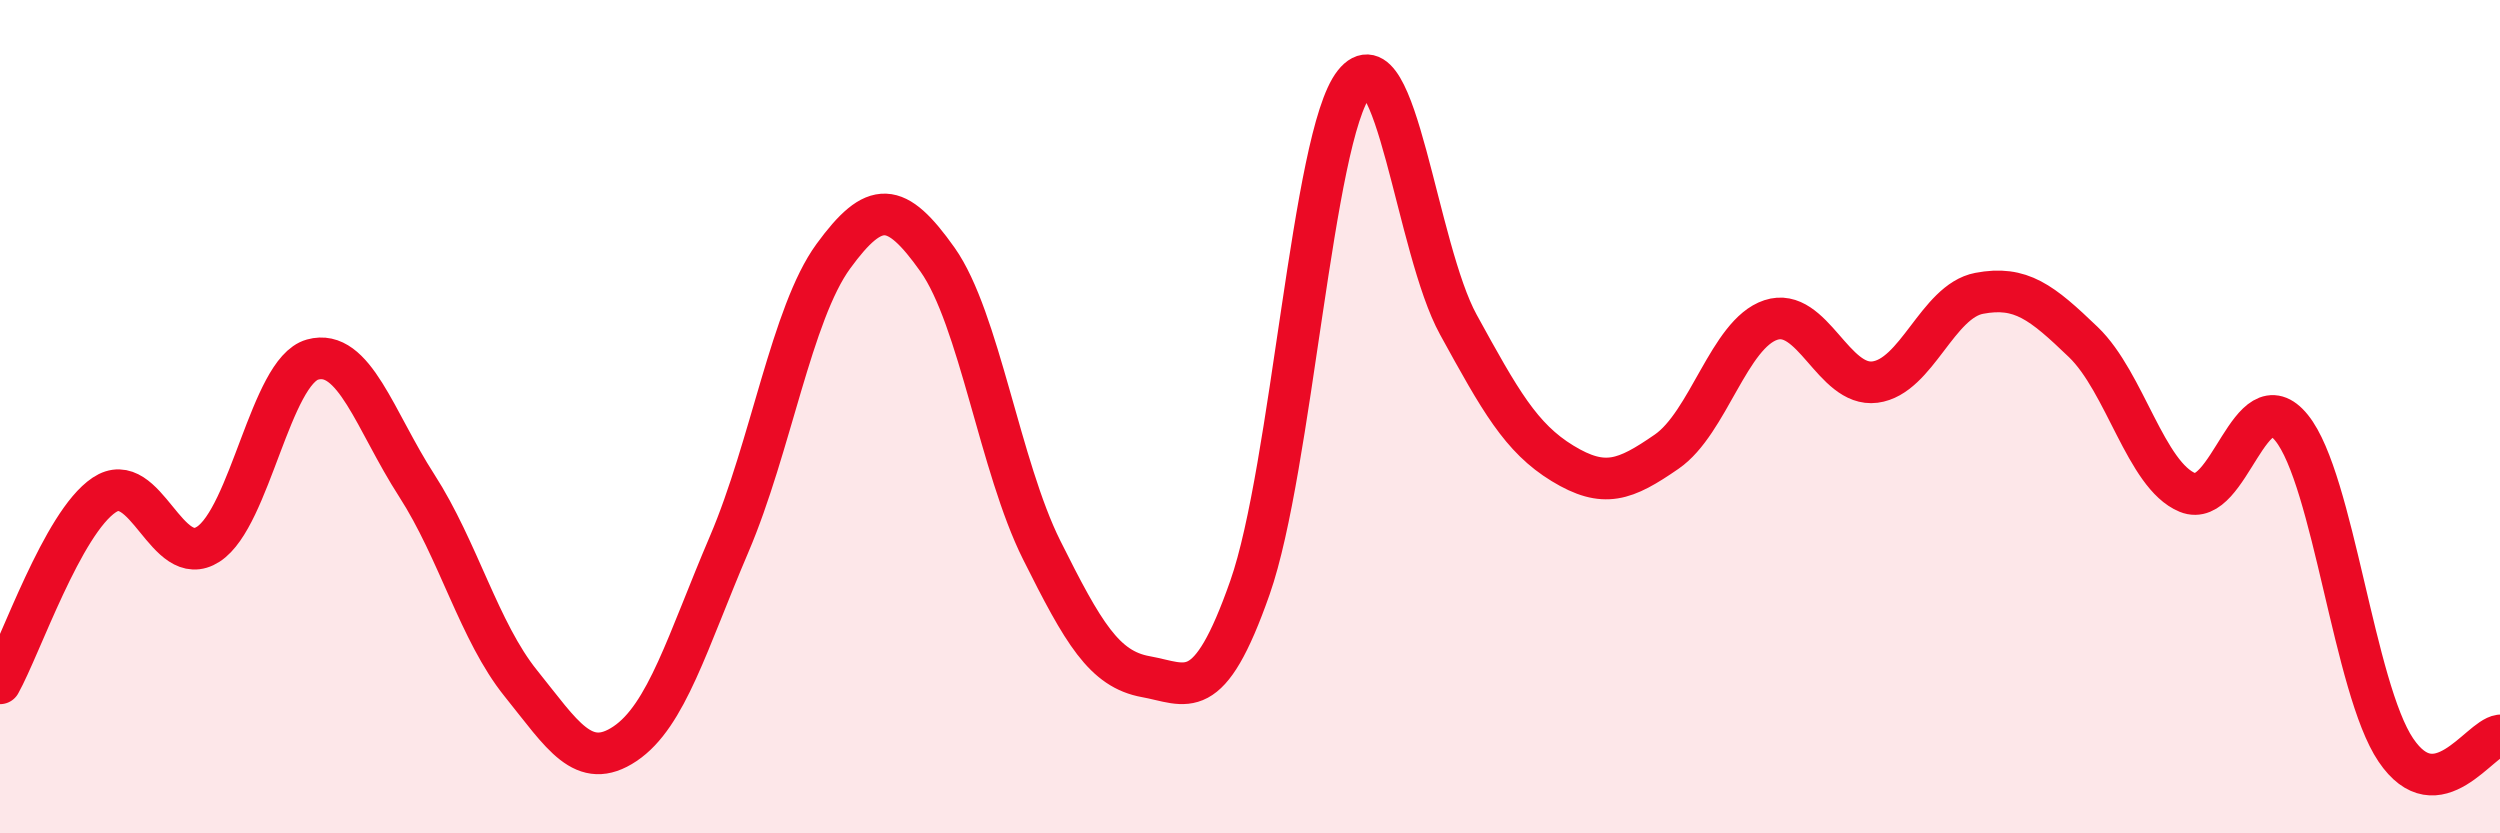 
    <svg width="60" height="20" viewBox="0 0 60 20" xmlns="http://www.w3.org/2000/svg">
      <path
        d="M 0,16.4 C 0.5,15.5 1.5,12.55 2.5,11.88 C 3.5,11.21 4,13.71 5,13.06 C 6,12.41 6.5,8.91 7.5,8.63 C 8.5,8.35 9,10.1 10,11.65 C 11,13.2 11.5,15.16 12.5,16.4 C 13.5,17.64 14,18.52 15,17.85 C 16,17.18 16.5,15.4 17.5,13.06 C 18.5,10.72 19,7.52 20,6.15 C 21,4.78 21.5,4.82 22.5,6.23 C 23.5,7.64 24,11.2 25,13.2 C 26,15.2 26.5,16.06 27.5,16.24 C 28.5,16.42 29,16.95 30,14.1 C 31,11.25 31.5,3.26 32.5,2 C 33.5,0.74 34,5.97 35,7.79 C 36,9.61 36.5,10.51 37.5,11.12 C 38.5,11.73 39,11.53 40,10.84 C 41,10.15 41.5,8.01 42.5,7.68 C 43.5,7.35 44,9.3 45,9.17 C 46,9.04 46.5,7.23 47.5,7.04 C 48.5,6.85 49,7.25 50,8.21 C 51,9.17 51.5,11.41 52.5,11.82 C 53.5,12.23 54,9.03 55,10.27 C 56,11.51 56.5,16.52 57.5,18 C 58.5,19.48 59.5,17.72 60,17.65L60 20L0 20Z"
        fill="#EB0A25"
        opacity="0.1"
        stroke-linecap="round"
        stroke-linejoin="round"
      />
      <path
        d="M 0,16.4 C 0.5,15.5 1.5,12.55 2.5,11.88 C 3.5,11.21 4,13.71 5,13.06 C 6,12.41 6.5,8.91 7.5,8.63 C 8.5,8.35 9,10.1 10,11.65 C 11,13.2 11.5,15.16 12.5,16.4 C 13.5,17.64 14,18.52 15,17.85 C 16,17.18 16.5,15.4 17.5,13.06 C 18.5,10.72 19,7.52 20,6.15 C 21,4.78 21.5,4.82 22.5,6.23 C 23.5,7.64 24,11.2 25,13.2 C 26,15.2 26.5,16.06 27.5,16.24 C 28.5,16.42 29,16.95 30,14.1 C 31,11.25 31.5,3.26 32.5,2 C 33.5,0.74 34,5.97 35,7.79 C 36,9.61 36.5,10.51 37.5,11.12 C 38.5,11.73 39,11.53 40,10.84 C 41,10.15 41.5,8.01 42.5,7.68 C 43.5,7.35 44,9.3 45,9.17 C 46,9.04 46.5,7.23 47.5,7.04 C 48.5,6.85 49,7.25 50,8.21 C 51,9.17 51.5,11.41 52.5,11.82 C 53.5,12.23 54,9.03 55,10.27 C 56,11.51 56.5,16.52 57.5,18 C 58.5,19.48 59.5,17.72 60,17.65"
        stroke="#EB0A25"
        stroke-width="1"
        fill="none"
        stroke-linecap="round"
        stroke-linejoin="round"
      />
    </svg>
  